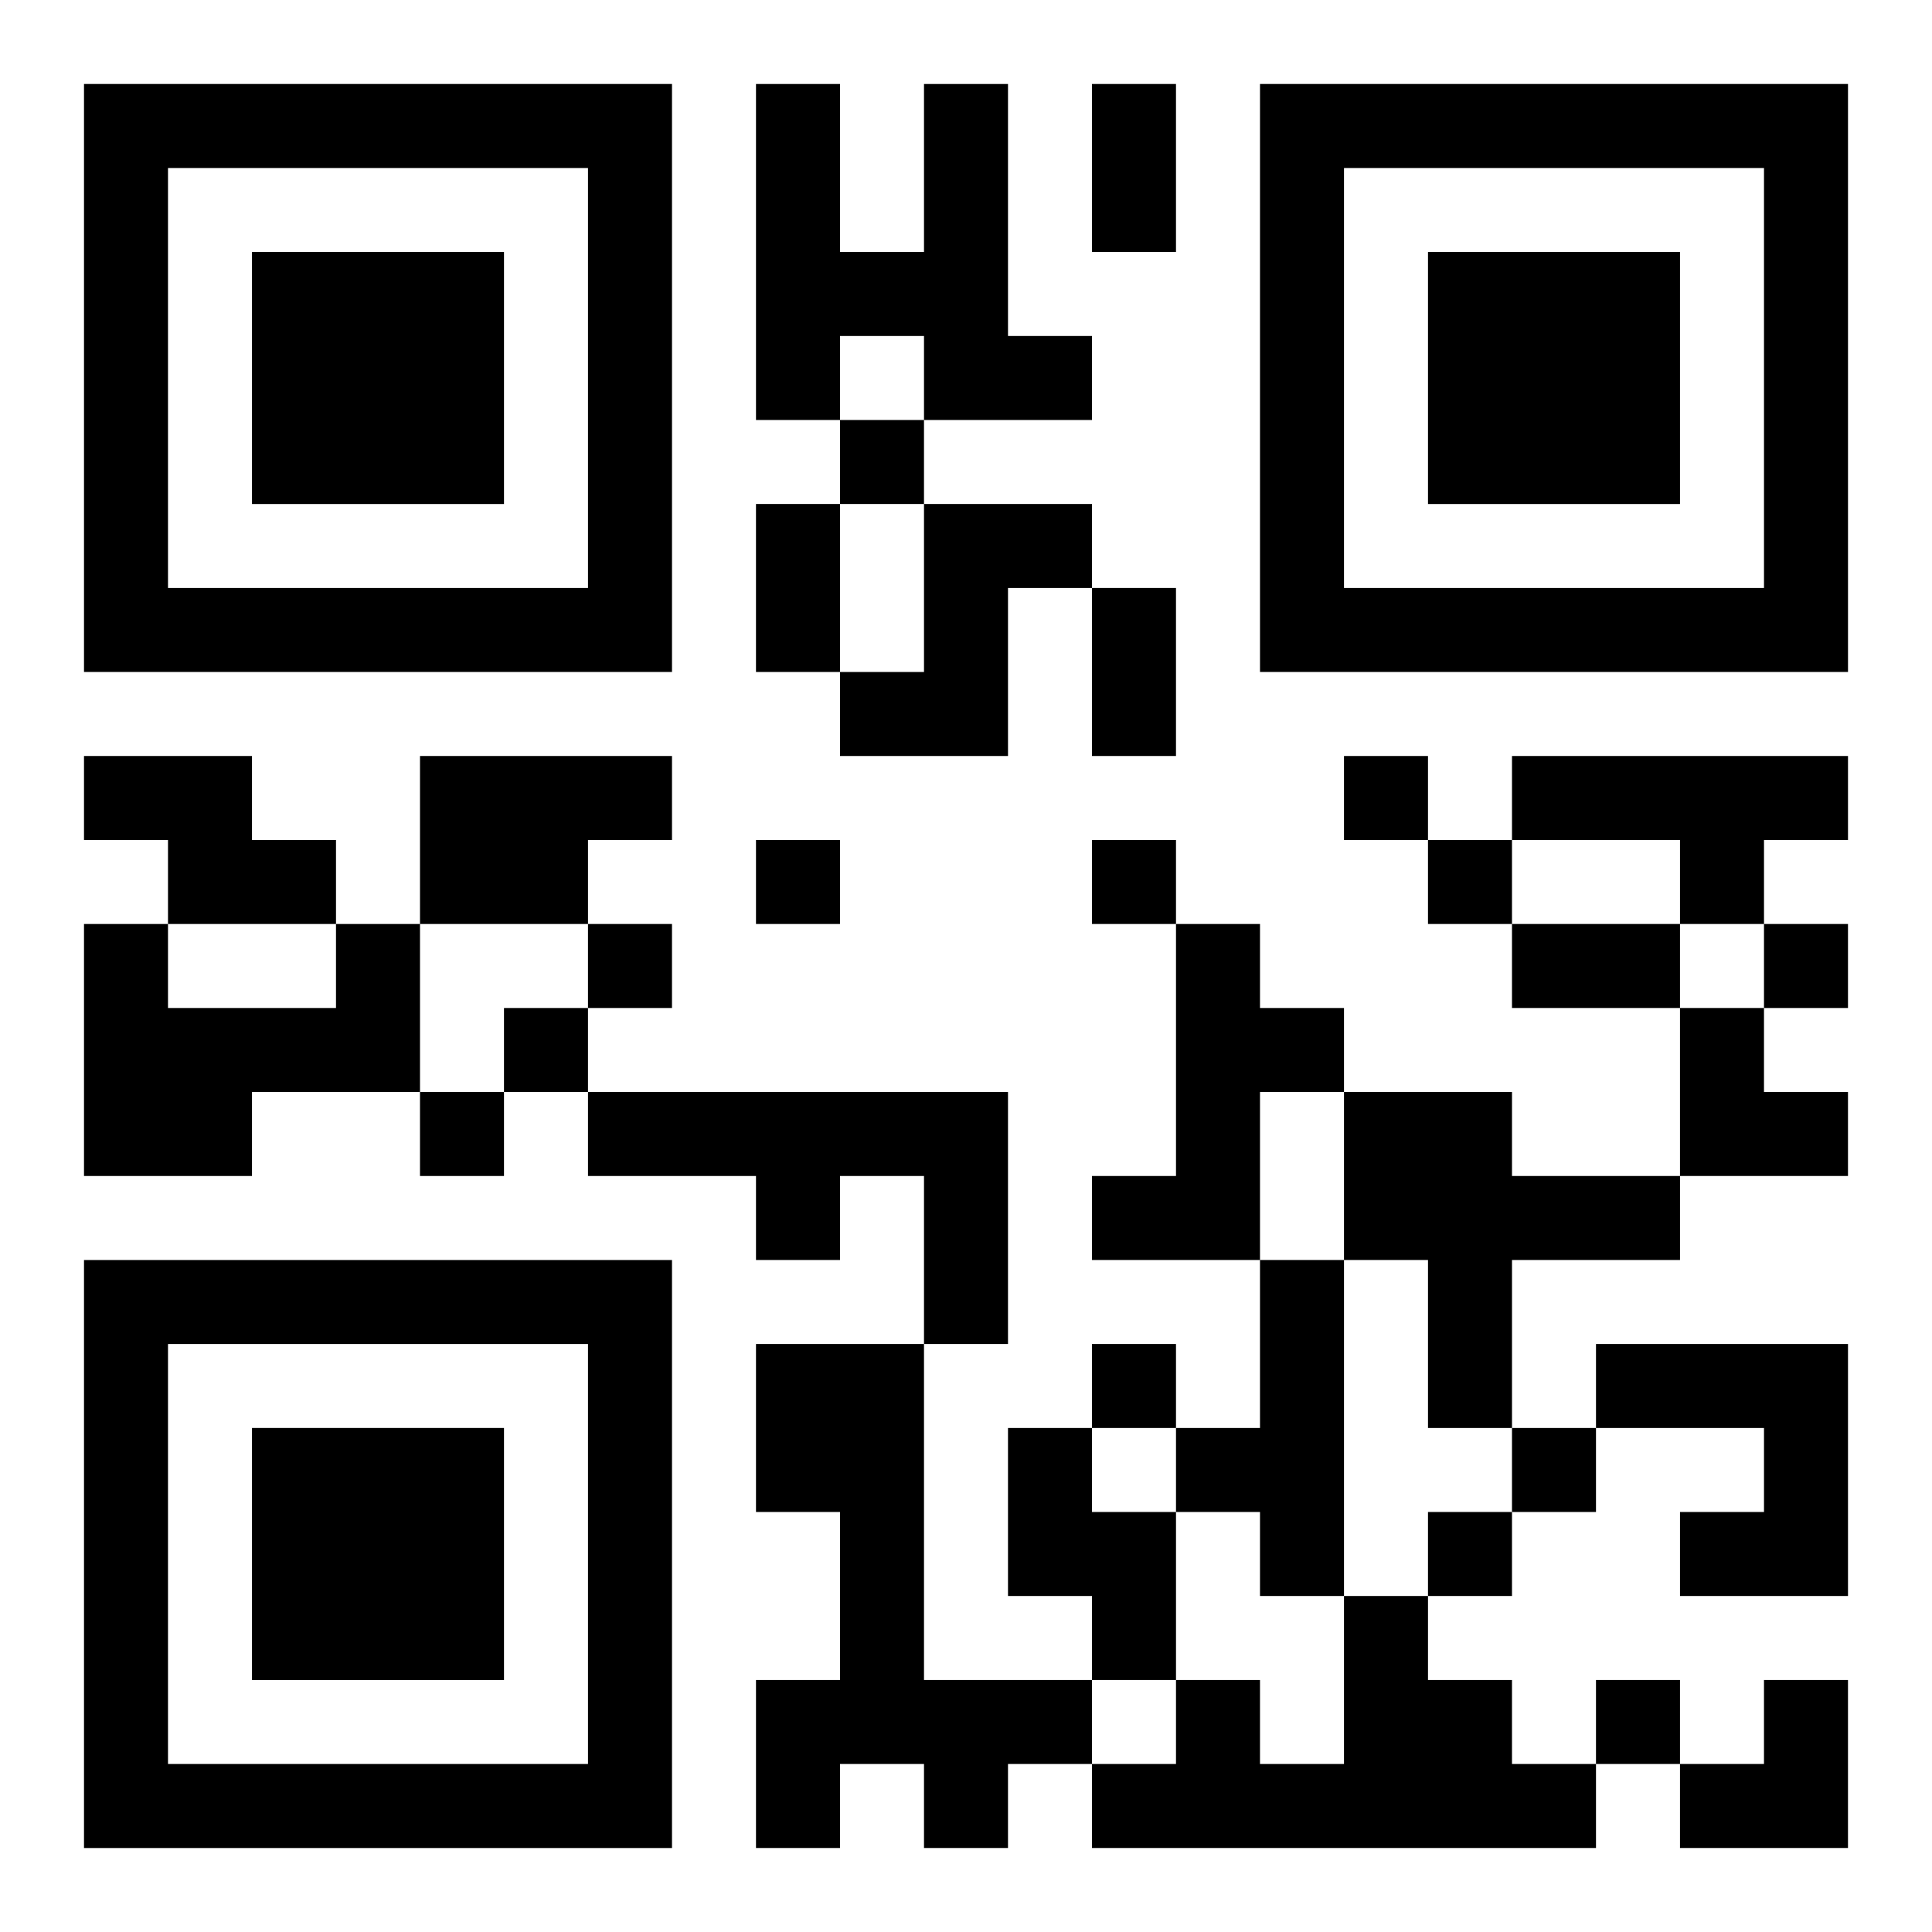 <?xml version="1.0" encoding="UTF-8"?>
<svg width="250" height="250" baseProfile="full" version="1.1" viewBox="-1 -1 23 23" xmlns="http://www.w3.org/2000/svg" xmlns:xlink="http://www.w3.org/1999/xlink"><symbol id="a"><path d="m0 7v7h7v-7h-7zm1 1h5v5h-5v-5zm1 1v3h3v-3h-3z"/></symbol><use y="-7" xlink:href="#a"/><use y="7" xlink:href="#a"/><use x="14" y="-7" xlink:href="#a"/><path d="m10 0h1v3h1v1h-2v-1h-1v1h-1v-4h1v2h1v-2m0 5h2v1h-1v2h-2v-1h1v-2m-10 3h2v1h1v1h-2v-1h-1v-1m4 0h3v1h-1v1h-2v-2m13 0h4v1h-1v1h-1v-1h-2v-1m-14 2h1v2h-2v1h-2v-3h1v1h2v-1m10 0h1v1h1v1h-1v2h-2v-1h1v-3m-7 2h5v3h-1v-2h-1v1h-1v-1h-2v-1m9 0h2v1h2v1h-2v2h-1v-2h-1v-2m-1 2h1v4h-1v-1h-1v-1h1v-2m-6 1h2v4h2v1h-1v1h-1v-1h-1v1h-1v-2h1v-2h-1v-2m10 0h3v3h-2v-1h1v-1h-2v-1m-7 1h1v1h1v2h-1v-1h-1v-2m4 2h1v1h1v1h1v1h-6v-1h1v-1h1v1h1v-2m-6-14v1h1v-1h-1m6 4v1h1v-1h-1m-7 1v1h1v-1h-1m4 0v1h1v-1h-1m4 0v1h1v-1h-1m-10 1v1h1v-1h-1m14 0v1h1v-1h-1m-15 1v1h1v-1h-1m-1 1v1h1v-1h-1m8 3v1h1v-1h-1m5 1v1h1v-1h-1m-1 1v1h1v-1h-1m2 2v1h1v-1h-1m-6-19h1v2h-1v-2m-4 5h1v2h-1v-2m4 1h1v2h-1v-2m5 4h2v1h-2v-1m2 1h1v1h1v1h-2zm0 8m1 0h1v2h-2v-1h1z"/></svg>
